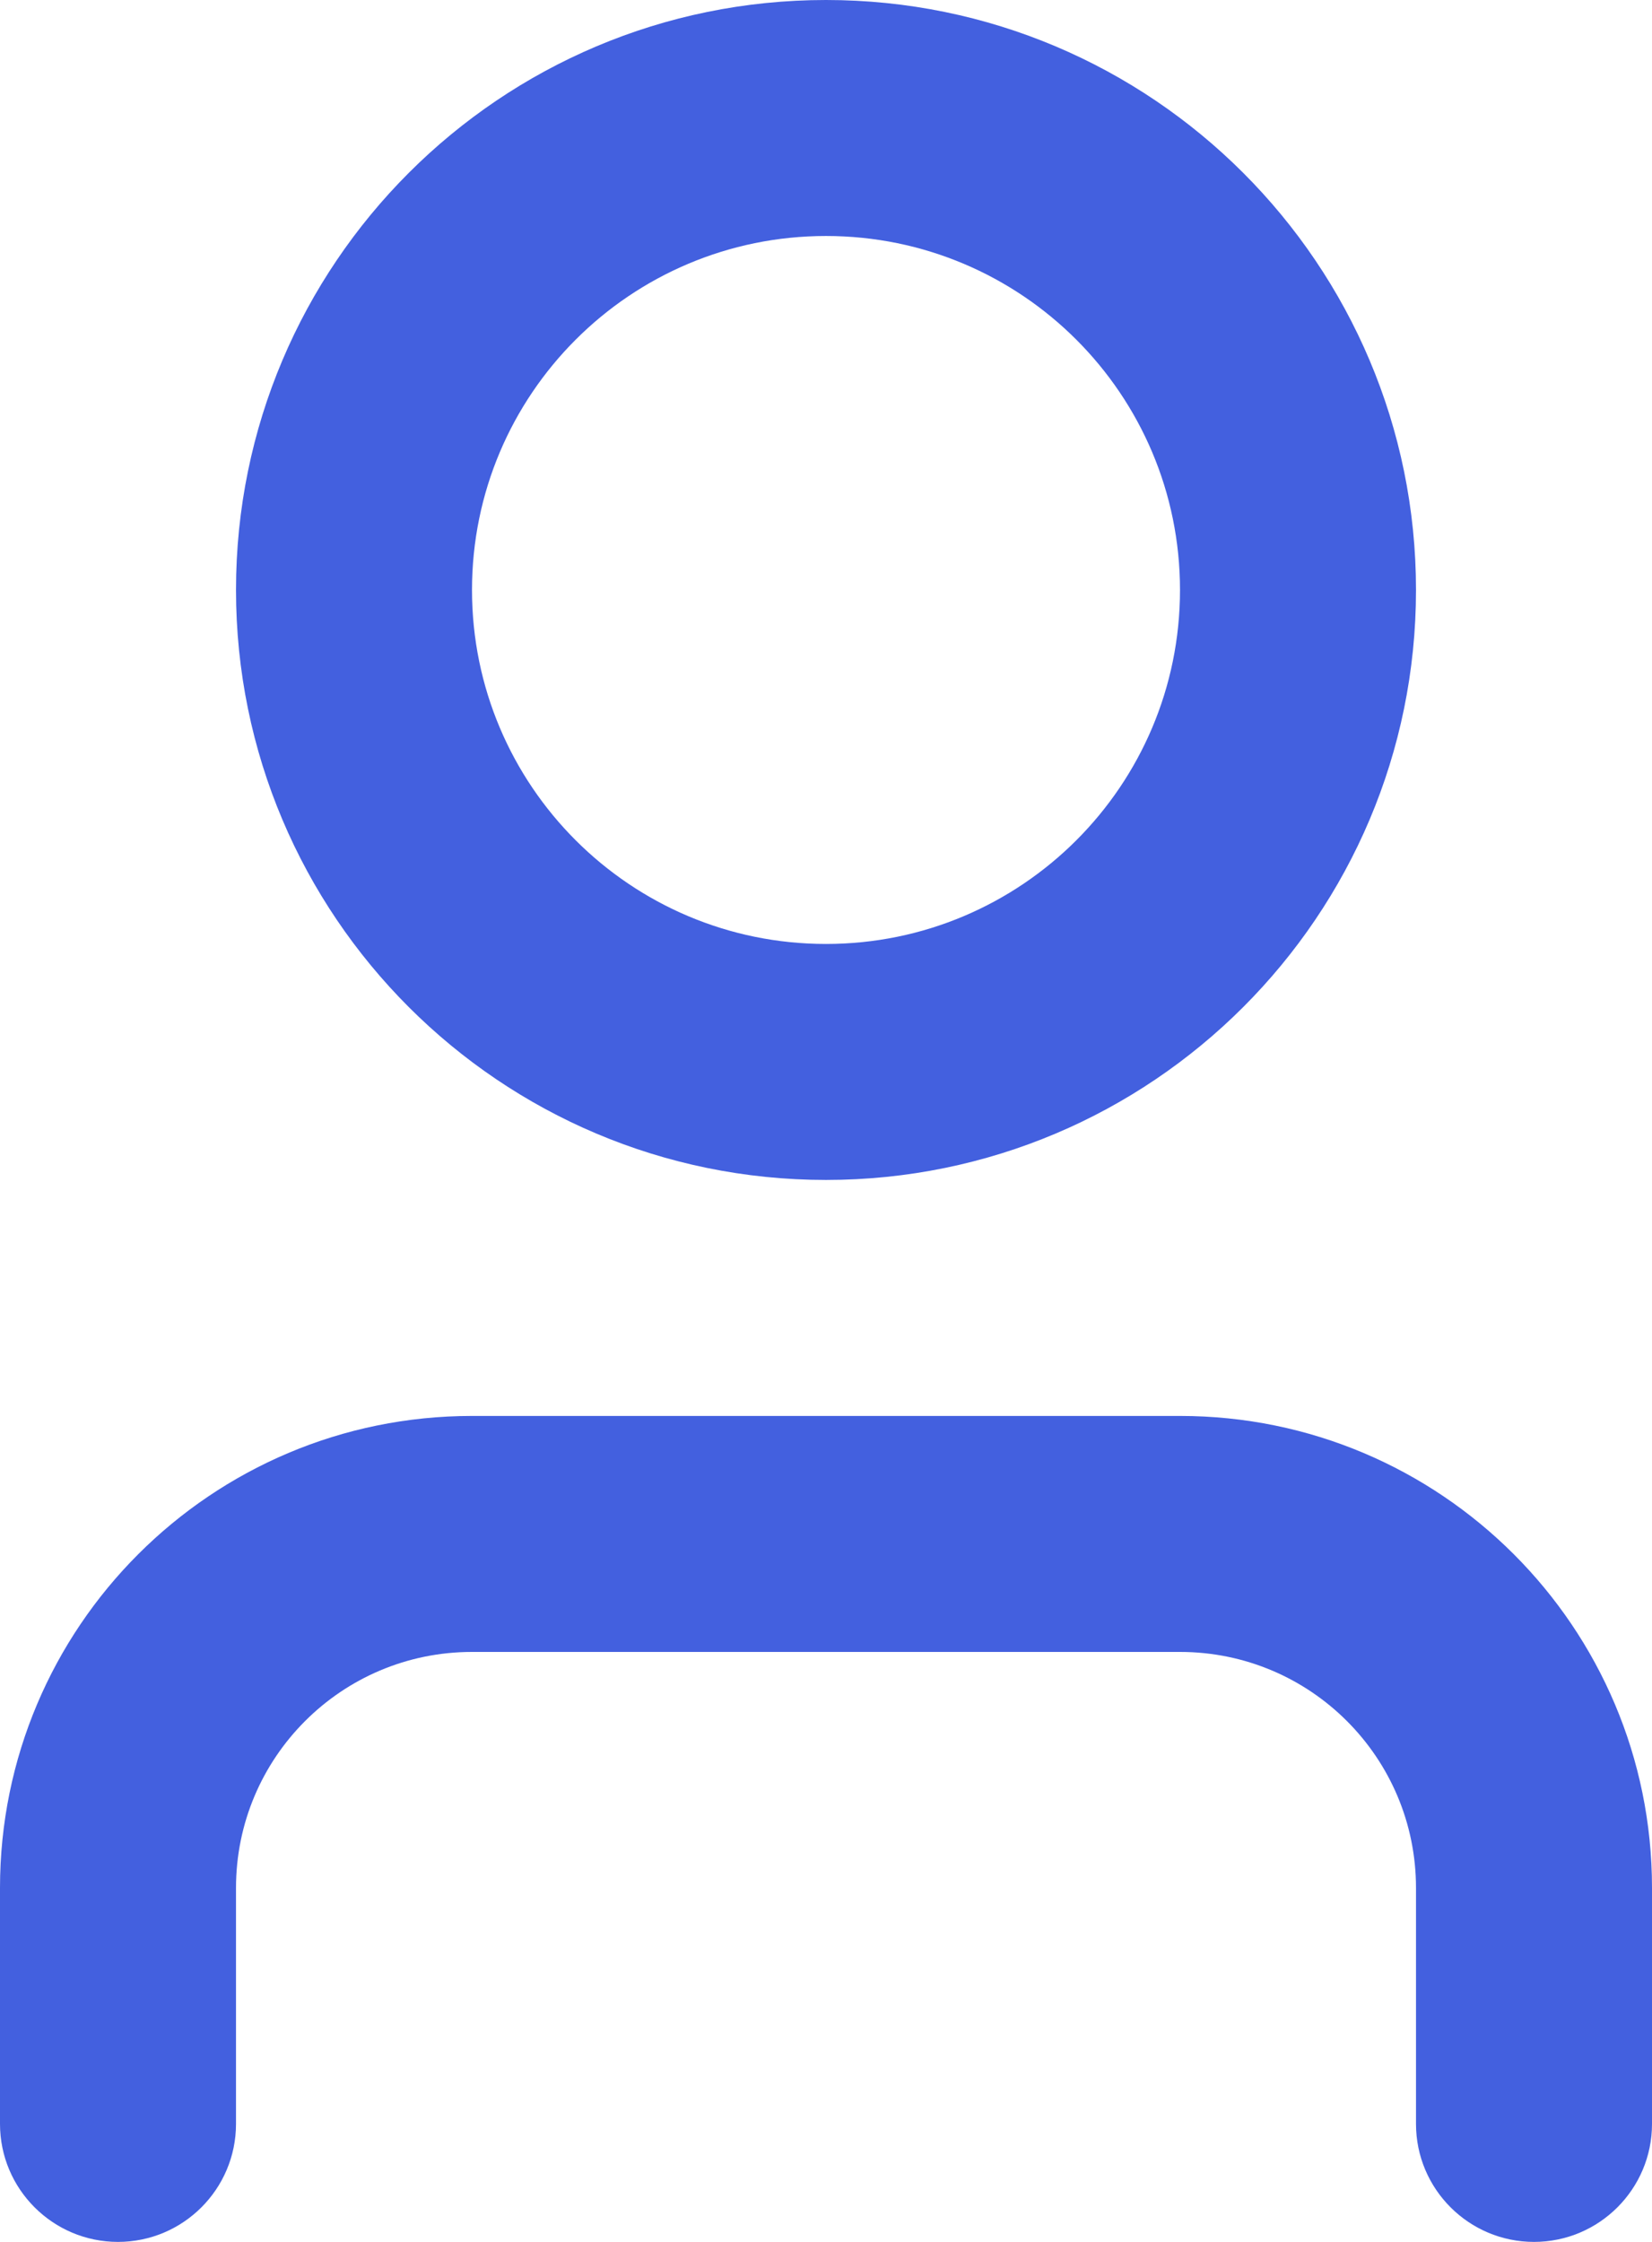 <svg width="14" height="19" viewBox="0 0 14 19" fill="#4360DF" xmlns="http://www.w3.org/2000/svg">
<path fill-rule="evenodd" clip-rule="evenodd" d="M7 2C5.343 2 4 3.343 4 5C4 6.657 5.343 8 7 8C8.657 8 10 6.657 10 5C10 3.343 8.657 2 7 2ZM2 5C2 2.239 4.239 0 7 0C9.761 0 12 2.239 12 5C12 7.761 9.761 10 7 10C4.239 10 2 7.761 2 5ZM4 14C2.895 14 2 14.895 2 16V18C2 18.552 1.552 19 1 19C0.448 19 0 18.552 0 18V16C0 13.791 1.791 12 4 12H10C12.209 12 14 13.791 14 16V18C14 18.552 13.552 19 13 19C12.448 19 12 18.552 12 18V16C12 14.895 11.105 14 10 14H4Z" />
</svg>
